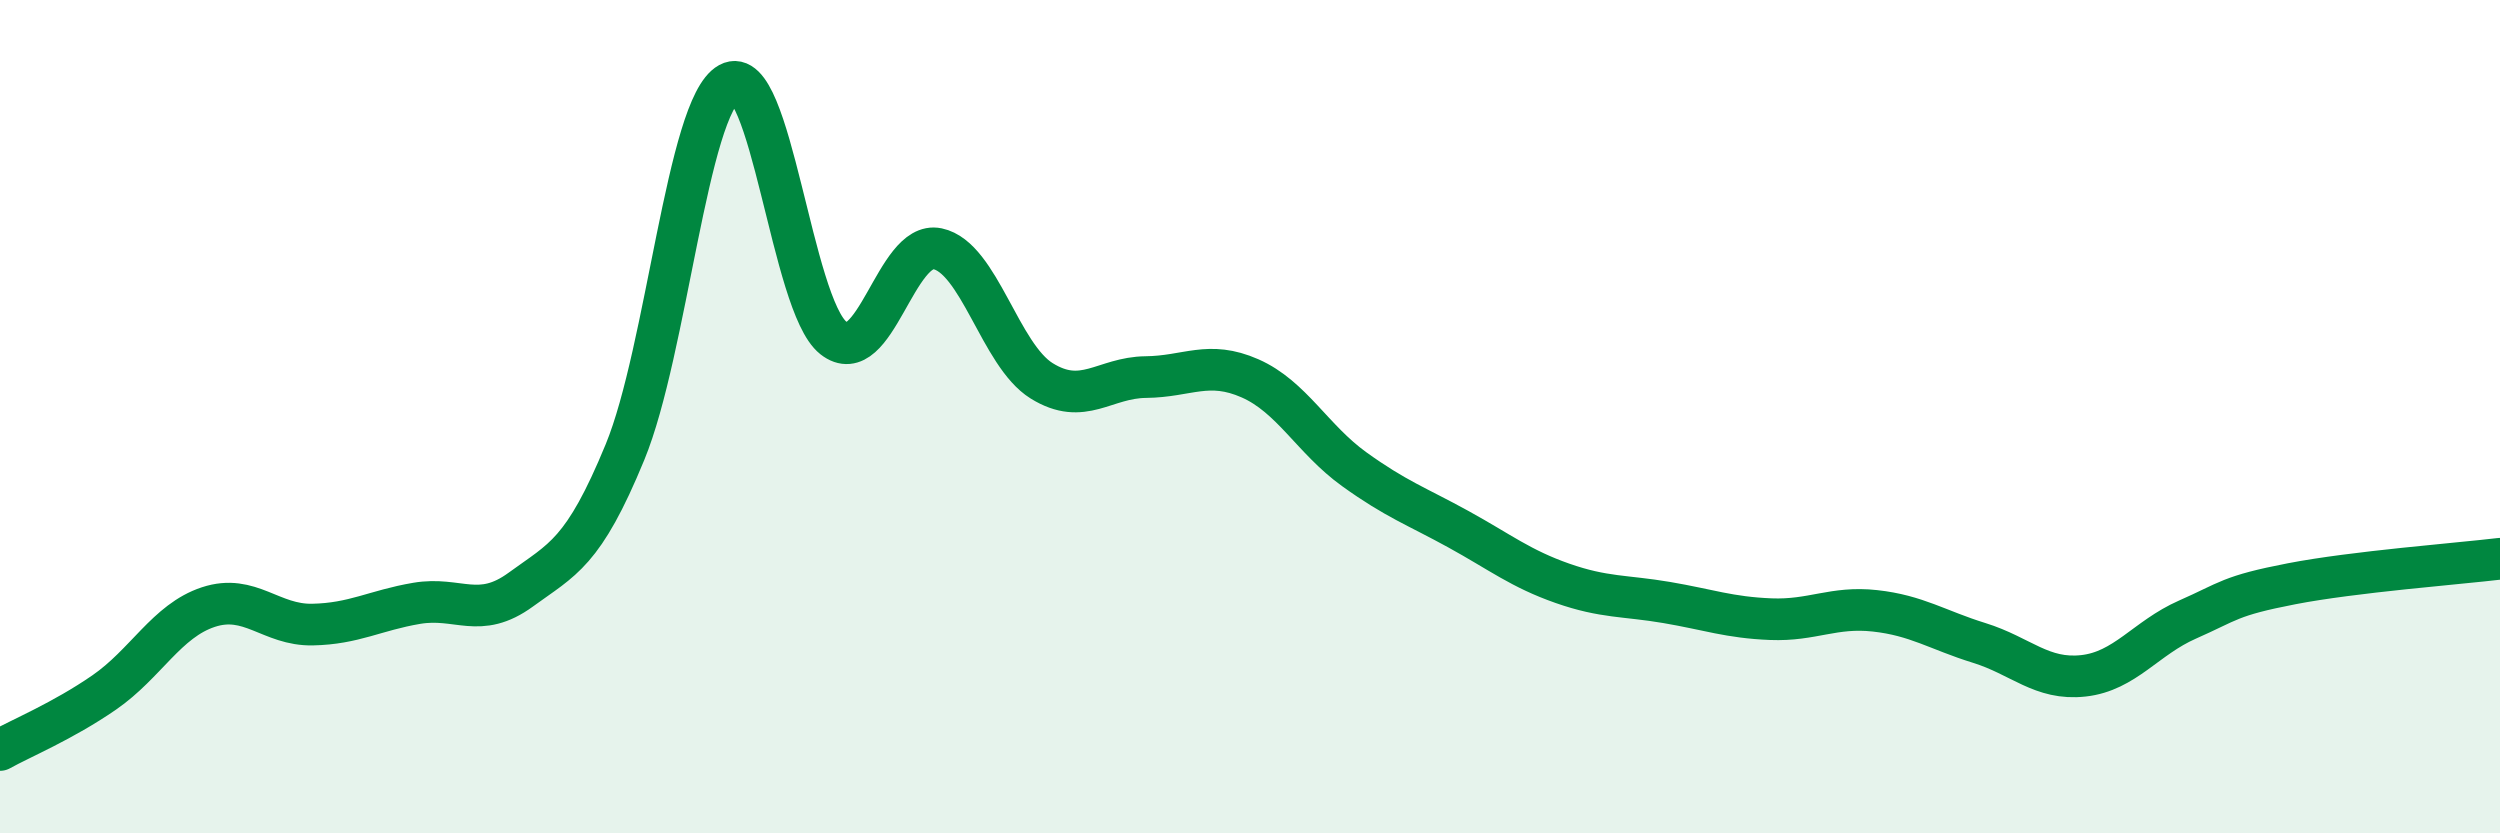 
    <svg width="60" height="20" viewBox="0 0 60 20" xmlns="http://www.w3.org/2000/svg">
      <path
        d="M 0,18 C 0.5,17.72 1.5,17.31 2.5,16.62 C 3.5,15.93 4,14.9 5,14.57 C 6,14.24 6.5,15.01 7.5,14.99 C 8.5,14.97 9,14.65 10,14.48 C 11,14.31 11.5,14.88 12.5,14.15 C 13.5,13.42 14,13.28 15,10.85 C 16,8.42 16.5,2.55 17.5,2 C 18.5,1.45 19,7.32 20,8.11 C 21,8.9 21.5,5.76 22.5,5.97 C 23.5,6.18 24,8.52 25,9.14 C 26,9.76 26.5,9.06 27.5,9.05 C 28.5,9.04 29,8.64 30,9.08 C 31,9.52 31.5,10.54 32.5,11.26 C 33.5,11.98 34,12.15 35,12.7 C 36,13.25 36.5,13.65 37.5,14 C 38.5,14.35 39,14.29 40,14.46 C 41,14.63 41.5,14.82 42.5,14.86 C 43.5,14.9 44,14.55 45,14.66 C 46,14.77 46.5,15.12 47.5,15.43 C 48.5,15.74 49,16.33 50,16.22 C 51,16.11 51.5,15.31 52.5,14.87 C 53.5,14.43 53.5,14.3 55,14.01 C 56.5,13.72 59,13.53 60,13.41L60 20L0 20Z"
        fill="#008740"
        opacity="0.1"
        stroke-linecap="round"
        stroke-linejoin="round"
      />
      <path
        d="M 0,18 C 0.5,17.72 1.5,17.31 2.5,16.62 C 3.5,15.93 4,14.9 5,14.57 C 6,14.24 6.5,15.01 7.5,14.99 C 8.5,14.97 9,14.65 10,14.48 C 11,14.31 11.5,14.88 12.5,14.15 C 13.5,13.42 14,13.28 15,10.85 C 16,8.42 16.5,2.55 17.5,2 C 18.5,1.45 19,7.32 20,8.11 C 21,8.9 21.5,5.76 22.5,5.97 C 23.5,6.18 24,8.52 25,9.14 C 26,9.76 26.5,9.06 27.5,9.05 C 28.5,9.04 29,8.64 30,9.08 C 31,9.52 31.5,10.54 32.5,11.26 C 33.5,11.98 34,12.15 35,12.7 C 36,13.25 36.5,13.65 37.5,14 C 38.5,14.35 39,14.29 40,14.46 C 41,14.63 41.5,14.82 42.5,14.86 C 43.5,14.9 44,14.55 45,14.66 C 46,14.77 46.5,15.12 47.5,15.43 C 48.5,15.74 49,16.33 50,16.22 C 51,16.11 51.5,15.31 52.5,14.87 C 53.5,14.43 53.5,14.3 55,14.01 C 56.5,13.72 59,13.53 60,13.41"
        stroke="#008740"
        stroke-width="1"
        fill="none"
        stroke-linecap="round"
        stroke-linejoin="round"
      />
    </svg>
  